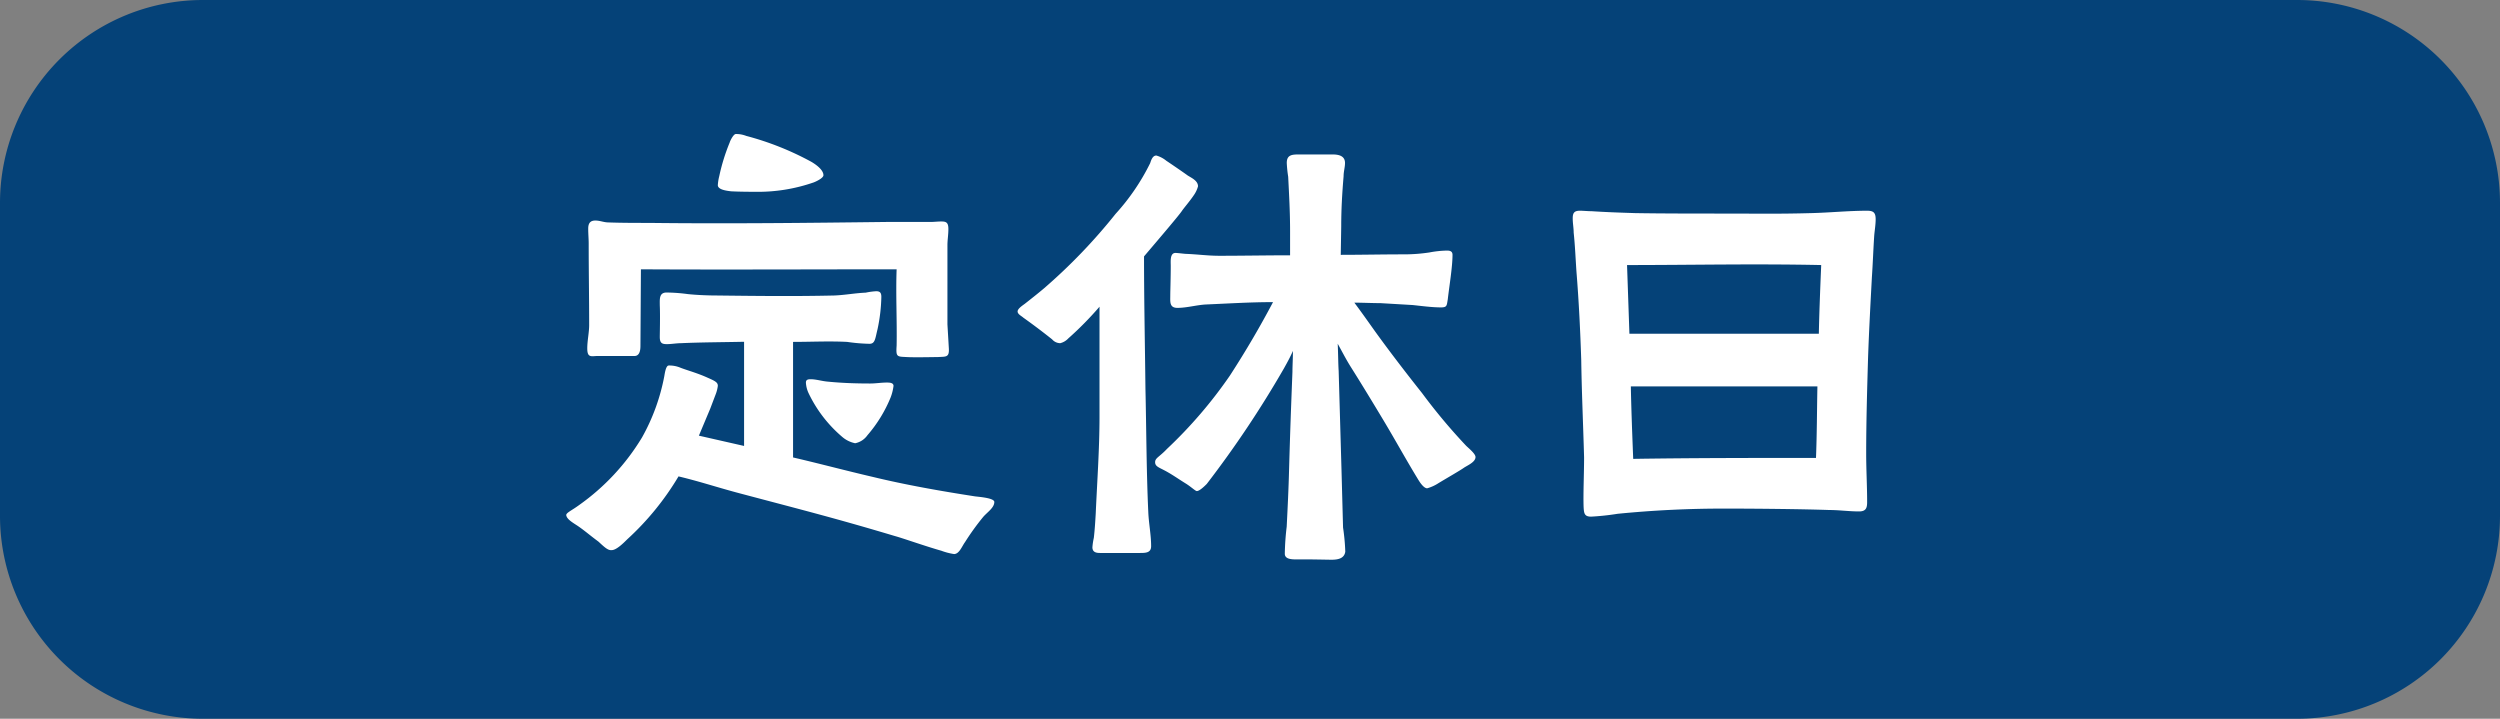 <svg id="_共通_定休日_" data-name="【共通】「定休日」" xmlns="http://www.w3.org/2000/svg" width="73.91" height="21.249" viewBox="0 0 73.91 21.249">
  <rect x="0" y="0" width="73.91" height="21.249" fill="#808080" stroke="none"/>
  <g id="ol">
    <path id="パス_18757" data-name="パス 18757" d="M6,0H67.91a6,6,0,0,1,6,6v9.249a6,6,0,0,1-6,6H6a6,6,0,0,1-6-6V6A6,6,0,0,1,6,0Z" fill="#054278"/>
    <path id="パス_18756" data-name="パス 18756" d="M12.5.532c.154,0,.238-.238.322-.35a7.422,7.422,0,0,1,.546-.756c.126-.14.322-.266.322-.434,0-.126-.518-.154-.588-.168-.994-.154-2.03-.336-3.01-.574-.784-.182-1.568-.392-2.352-.574V-5.74c.546,0,1.05-.028,1.6,0A5.216,5.216,0,0,0,10-5.684c.168,0,.168-.154.238-.434a4.986,4.986,0,0,0,.112-.952c0-.126-.042-.168-.154-.168a2.045,2.045,0,0,0-.308.042c-.322.014-.6.07-.924.084-1.2.028-2.3.014-3.486,0-.252,0-.6-.014-.854-.042A5.058,5.058,0,0,0,4-7.2c-.224,0-.2.2-.2.378.014.308,0,.812,0,.938,0,.182.07.21.21.21s.28-.028.42-.028c.616-.028,1.246-.028,1.862-.042v3.08L4.956-2.968l.336-.8.154-.406a1.06,1.06,0,0,0,.07-.266c0-.1-.07-.14-.294-.238-.308-.14-.546-.2-.8-.294a.844.844,0,0,0-.364-.07c-.084.014-.112.252-.126.322a5.956,5.956,0,0,1-.658,1.806,6.673,6.673,0,0,1-1.862,2c-.21.154-.378.224-.378.294.014.112.154.2.322.308.21.14.364.28.63.476.168.154.28.266.392.252.14,0,.35-.21.462-.322A8.178,8.178,0,0,0,4.354-1.764c.644.154,1.134.322,1.806.5C7.966-.784,8.974-.532,10.752,0c.21.056.924.308,1.372.434A1.845,1.845,0,0,0,12.5.532ZM9.576-2.744a.584.584,0,0,0,.364-.238,4.02,4.02,0,0,0,.686-1.12,1.449,1.449,0,0,0,.084-.336c0-.1-.126-.1-.2-.1-.168,0-.322.028-.49.028-.42,0-.84-.014-1.26-.056-.168-.014-.336-.07-.5-.07-.084,0-.14.014-.14.1a.842.842,0,0,0,.084.322,3.892,3.892,0,0,0,.98,1.274A.842.842,0,0,0,9.576-2.744ZM11.1-5.292c.21.014.826,0,.924,0,.238-.014.336.014.322-.252l-.042-.714V-8.6c0-.154.028-.308.028-.476,0-.2-.07-.224-.21-.224-.112,0-.21.014-.322.014H10.5c-2.338.028-4.676.056-7.014.028-.406,0-.812,0-1.2-.014-.14,0-.252-.056-.392-.056s-.21.07-.21.238.014.294.014.448c0,.854.014,1.554.014,2.408,0,.21-.056.462-.056.686,0,.294.126.224.322.224h1.05c.14.014.2-.1.2-.294l.014-2.268c2.534.014,5.012,0,7.56,0-.028.742.014,1.5,0,2.254C10.78-5.292,10.808-5.306,11.1-5.292ZM6.594-10.178a5.009,5.009,0,0,0,1.764-.28c.07-.028.28-.126.28-.21,0-.126-.14-.266-.35-.392a8.6,8.6,0,0,0-1.932-.77.821.821,0,0,0-.308-.056c-.07,0-.168.2-.182.252a5.764,5.764,0,0,0-.308.994,1.387,1.387,0,0,0-.042.266c0,.14.28.168.392.182C6.174-10.178,6.5-10.178,6.594-10.178ZM23.66.7c.2,0,.378-.042.406-.238A6.162,6.162,0,0,0,24-.252L23.954-1.96,23.87-4.886c-.014-.21-.014-.518-.028-.8.126.224.238.448.378.672.336.532.658,1.064.98,1.6.336.56.658,1.148,1.008,1.722.042.07.168.28.28.28a1.208,1.208,0,0,0,.336-.154c.28-.168.644-.378.742-.448s.35-.168.35-.322c0-.1-.21-.266-.28-.336a17.007,17.007,0,0,1-1.3-1.554c-.476-.6-.938-1.2-1.386-1.82-.2-.28-.406-.574-.616-.854.266,0,.518.014.77.014l.952.056c.266.028.574.07.84.07.182,0,.168-.056.2-.238.042-.378.14-.952.14-1.316,0-.112-.084-.126-.168-.126a3.089,3.089,0,0,0-.518.056,5.042,5.042,0,0,1-.784.056c-.616,0-1.218.014-1.834.014l.014-.84c0-.518.028-.98.07-1.484,0-.14.042-.266.042-.392,0-.224-.21-.252-.378-.252h-.952c-.224,0-.392,0-.392.252a3.615,3.615,0,0,0,.042.406c.028.56.056,1.05.056,1.61V-8.3c-.7,0-1.4.014-2.086.014-.35,0-.63-.042-.98-.056-.056,0-.252-.028-.322-.028-.168,0-.14.252-.14.378,0,.364-.014.756-.014.882,0,.182-.028.364.21.364.28,0,.56-.084.84-.1.658-.028,1.316-.07,1.988-.07-.378.714-.784,1.414-1.274,2.17a13.43,13.43,0,0,1-1.862,2.17c-.224.238-.35.266-.35.392s.112.154.294.252c.21.112.364.224.588.364.168.1.308.238.35.238.084,0,.238-.154.294-.21a30.812,30.812,0,0,0,2.282-3.416c.112-.2.2-.364.266-.518,0,.224-.014.448-.014.616-.042,1.064-.07,1.834-.1,2.9-.014.56-.042,1.12-.07,1.68a7.642,7.642,0,0,0-.056.8c0,.182.252.168.392.168C23.016.686,23.562.7,23.66.7ZM16.814.5H17.99c.168,0,.336,0,.336-.2,0-.336-.07-.672-.084-1.008-.056-1.218-.056-2.436-.084-3.64-.014-1.3-.042-2.618-.042-3.92.56-.658,1.036-1.218,1.12-1.344.056-.084.238-.294.35-.462a.825.825,0,0,0,.126-.266c0-.168-.2-.252-.308-.322-.056-.042-.378-.266-.63-.434a.818.818,0,0,0-.294-.154c-.112,0-.154.14-.182.224a6.447,6.447,0,0,1-1.022,1.5,16.5,16.5,0,0,1-2.114,2.2c-.182.154-.378.308-.574.462-.056.042-.21.14-.21.224s.126.14.168.182c.294.21.574.42.854.644a.321.321,0,0,0,.238.112.484.484,0,0,0,.238-.14,9.851,9.851,0,0,0,.924-.938v3.248c0,.952-.07,1.918-.112,2.87-.014.238-.028.476-.056.714a1.933,1.933,0,0,0-.042.28C16.59.476,16.7.5,16.814.5ZM31.332-.574a7.449,7.449,0,0,0,.784-.084,31.749,31.749,0,0,1,3.192-.154c.882,0,2.268.014,3.066.042.294,0,.588.042.882.042.21,0,.238-.112.238-.28,0-.476-.028-.952-.028-1.428,0-.952.028-1.9.056-2.856.028-.784.07-1.568.112-2.352.028-.406.042-.826.07-1.246.014-.154.042-.322.042-.476,0-.2-.07-.252-.252-.252-.546,0-1.092.056-1.638.07-.994.028-1.61.014-2.6.014-.756,0-1.876,0-2.632-.014-.434-.014-.854-.028-1.274-.056-.126,0-.238-.014-.35-.014-.168,0-.21.07-.21.224s.028.28.028.42c.042.392.056.784.084,1.176.07.868.112,1.736.14,2.6.014.952.056,1.862.084,2.87,0,.49-.028,1.078-.014,1.47C31.122-.672,31.136-.574,31.332-.574Zm1.246-1.708c-.028-.714-.056-1.428-.07-2.142h5.516c-.014.7-.014,1.414-.042,2.114C36.162-2.31,34.384-2.31,32.578-2.282Zm-.112-3.7-.07-2.03c1.918,0,3.766-.042,5.74,0-.028.672-.056,1.358-.07,2.03Z" transform="translate(15.706 15.848)" fill="#fff"/>
  </g>
</svg>
